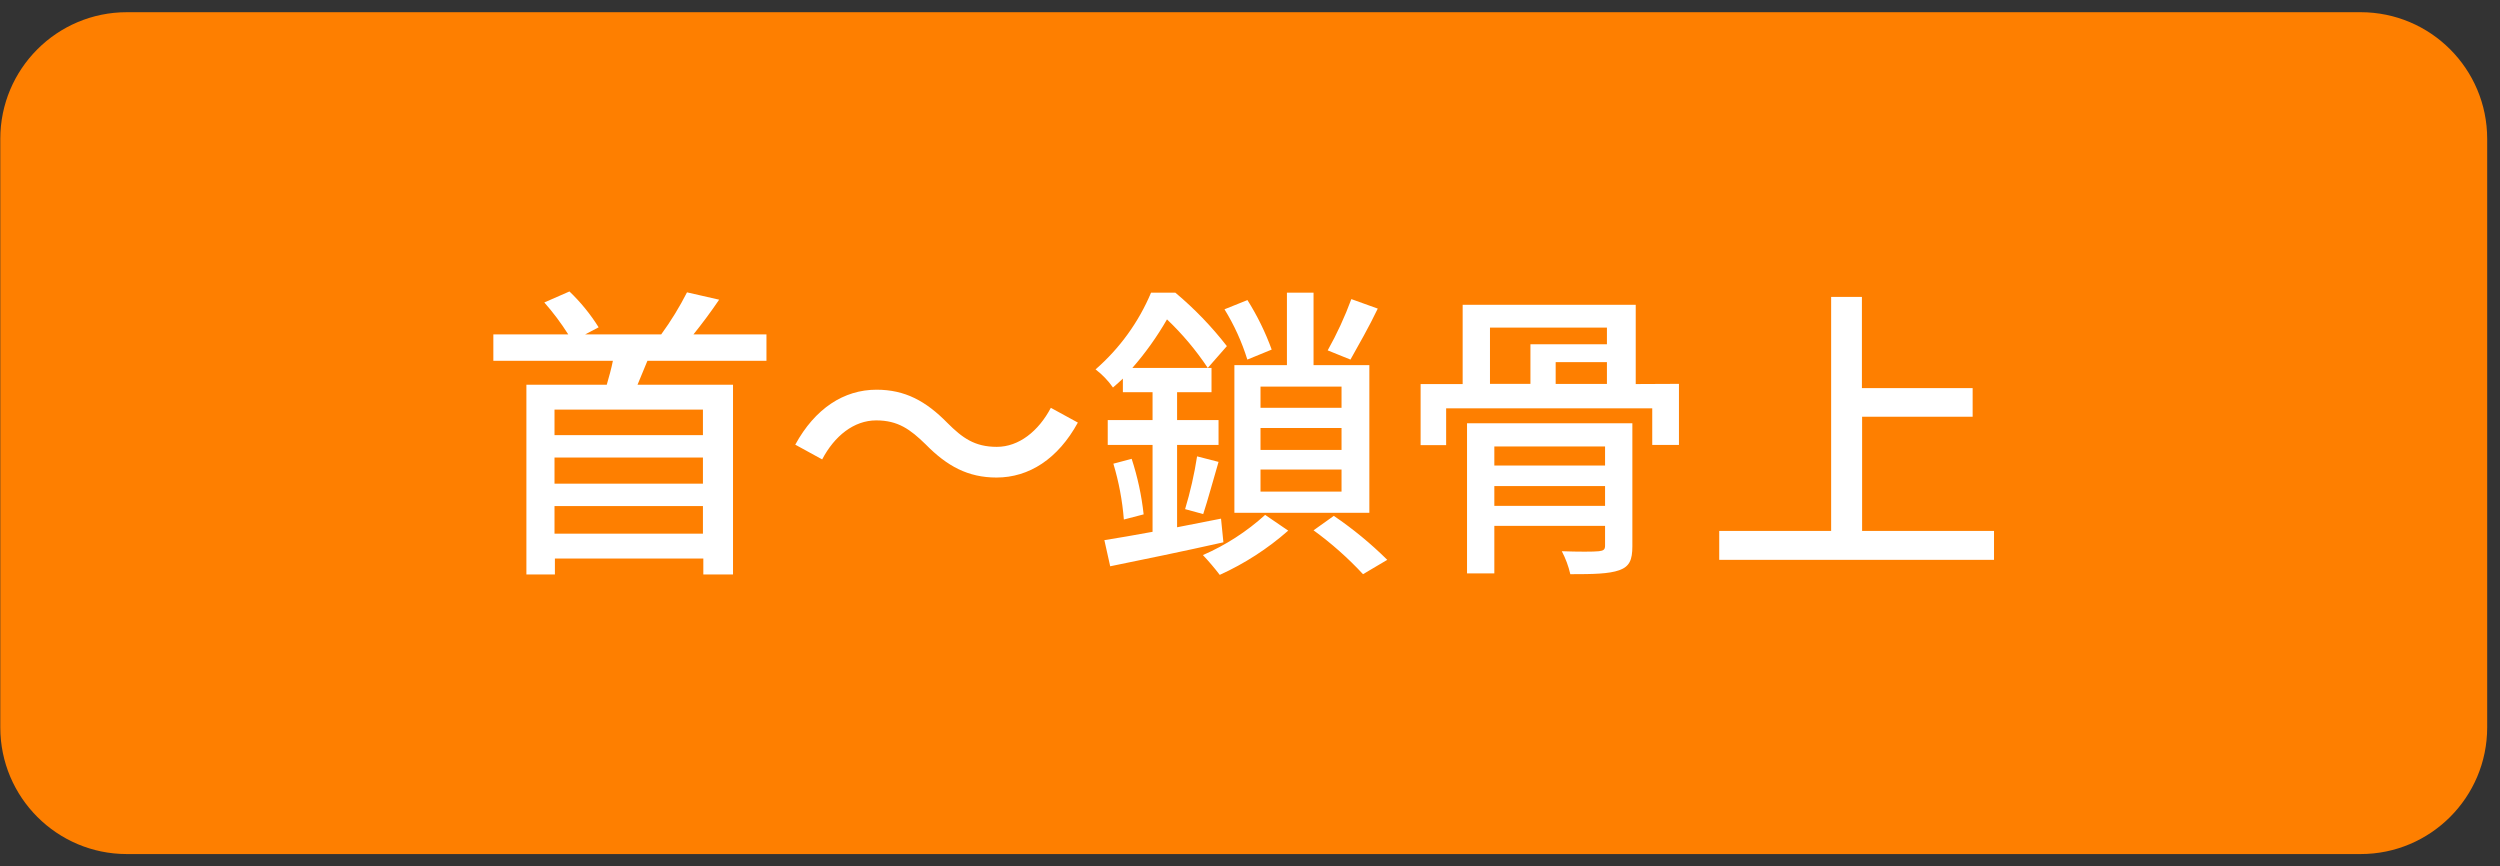 <svg viewBox="0 0 127 44" fill="none" xmlns="http://www.w3.org/2000/svg">
<rect x="0" y="0" width="127" height="44" fill="#333333" stroke="none"/>
<path d="M119.92 0.62H6.444C2.894 0.62 0.015 3.5 0.015 7.054V36.952C0.015 40.505 2.894 43.386 6.444 43.386H119.92C123.47 43.386 126.349 40.505 126.349 36.952V7.054C126.349 3.5 123.47 0.62 119.92 0.62Z" fill="#FE7F00"/>
<path d="M32.889 18.328C32.713 18.75 32.542 19.173 32.386 19.545H37.237V29.184H35.729V28.374H28.189V29.184H26.741V19.545H30.823C30.934 19.158 31.059 18.72 31.135 18.328H25.062V16.989H28.868C28.506 16.417 28.099 15.873 27.651 15.365L28.928 14.806C29.496 15.349 29.994 15.961 30.411 16.627L29.722 16.989H33.588C34.081 16.313 34.52 15.598 34.9 14.851L36.533 15.224C36.111 15.848 35.644 16.471 35.226 16.989H38.936V18.328H32.889ZM35.709 20.808H28.169V22.106H35.709V20.808ZM35.709 23.243H28.169V24.571H35.709V23.243ZM35.709 27.111V25.708H28.169V27.111H35.709Z" fill="white"/>
<path d="M44.511 21.356C43.375 21.356 42.389 22.151 41.766 23.338L40.399 22.589C41.404 20.748 42.872 19.797 44.526 19.797C45.978 19.797 47.039 20.375 48.125 21.482C48.889 22.247 49.512 22.7 50.638 22.7C51.764 22.7 52.759 21.9 53.383 20.717L54.755 21.467C53.75 23.308 52.277 24.259 50.623 24.259C49.175 24.259 48.11 23.68 47.024 22.574C46.24 21.809 45.617 21.356 44.511 21.356Z" fill="white"/>
<path d="M62.149 27.549C60.138 28.002 58.007 28.439 56.398 28.767L56.102 27.439C56.79 27.328 57.61 27.192 58.55 27.016V22.604H56.273V21.341H58.55V19.923H57.042V19.233C56.886 19.374 56.73 19.53 56.539 19.686C56.293 19.335 55.995 19.025 55.654 18.765C56.879 17.698 57.844 16.365 58.474 14.867H59.706C60.673 15.676 61.551 16.587 62.325 17.583L61.355 18.69C60.759 17.793 60.064 16.966 59.283 16.225C58.779 17.102 58.19 17.928 57.524 18.69H61.545V19.923H59.796V21.341H61.902V22.604H59.796V26.785L62.028 26.347L62.149 27.549ZM57.489 23.308C57.789 24.225 57.993 25.171 58.097 26.13L57.092 26.392C57.015 25.43 56.837 24.479 56.559 23.555L57.489 23.308ZM60.203 25.864C60.468 24.985 60.671 24.089 60.812 23.183L61.902 23.464C61.636 24.365 61.355 25.411 61.123 26.115L60.203 25.864ZM65.441 26.956C64.399 27.873 63.227 28.631 61.963 29.204C61.696 28.854 61.41 28.518 61.108 28.198C62.267 27.695 63.334 27.005 64.27 26.156L65.441 26.956ZM63.365 18.267C63.087 17.37 62.697 16.512 62.204 15.712L63.37 15.244C63.869 16.036 64.282 16.879 64.602 17.759L63.365 18.267ZM65.376 18.549V14.867H66.728V18.549H69.563V26.05H62.707V18.549H65.376ZM68.15 19.641H64.034V20.717H68.15V19.641ZM68.15 21.744H64.034V22.855H68.15V21.744ZM68.15 23.852H64.034V24.973H68.15V23.852ZM67.758 26.206C68.73 26.866 69.638 27.613 70.473 28.44L69.241 29.169C68.478 28.346 67.636 27.6 66.728 26.94L67.758 26.206ZM69.99 15.677C69.553 16.597 68.985 17.583 68.603 18.267L67.447 17.799C67.915 16.964 68.317 16.093 68.648 15.194L69.99 15.677Z" fill="white"/>
<path d="M85.291 19.5V22.604H83.934V20.742H73.464V22.614H72.167V19.51H74.303V15.485H83.095V19.51L85.291 19.5ZM82.924 27.75C82.924 28.439 82.783 28.782 82.255 28.968C81.728 29.154 80.943 29.169 79.772 29.169C79.68 28.763 79.534 28.37 79.34 28.002C80.149 28.032 80.989 28.032 81.225 28.002C81.461 27.972 81.537 27.921 81.537 27.72V26.714H75.912V29.129H74.525V21.502H82.924V27.75ZM75.691 19.5H77.746V17.488H81.632V16.642H75.691V19.5ZM75.912 22.679V23.65H81.537V22.679H75.912ZM81.537 25.698V24.692H75.912V25.698H81.537ZM81.632 18.398H79.028V19.505H81.632V18.398Z" fill="white"/>
<path d="M101.296 26.971V28.44H87.337V26.971H93.022V15.083H94.585V19.716H100.21V21.17H94.595V26.971H101.296Z" fill="white"/>
</svg>
